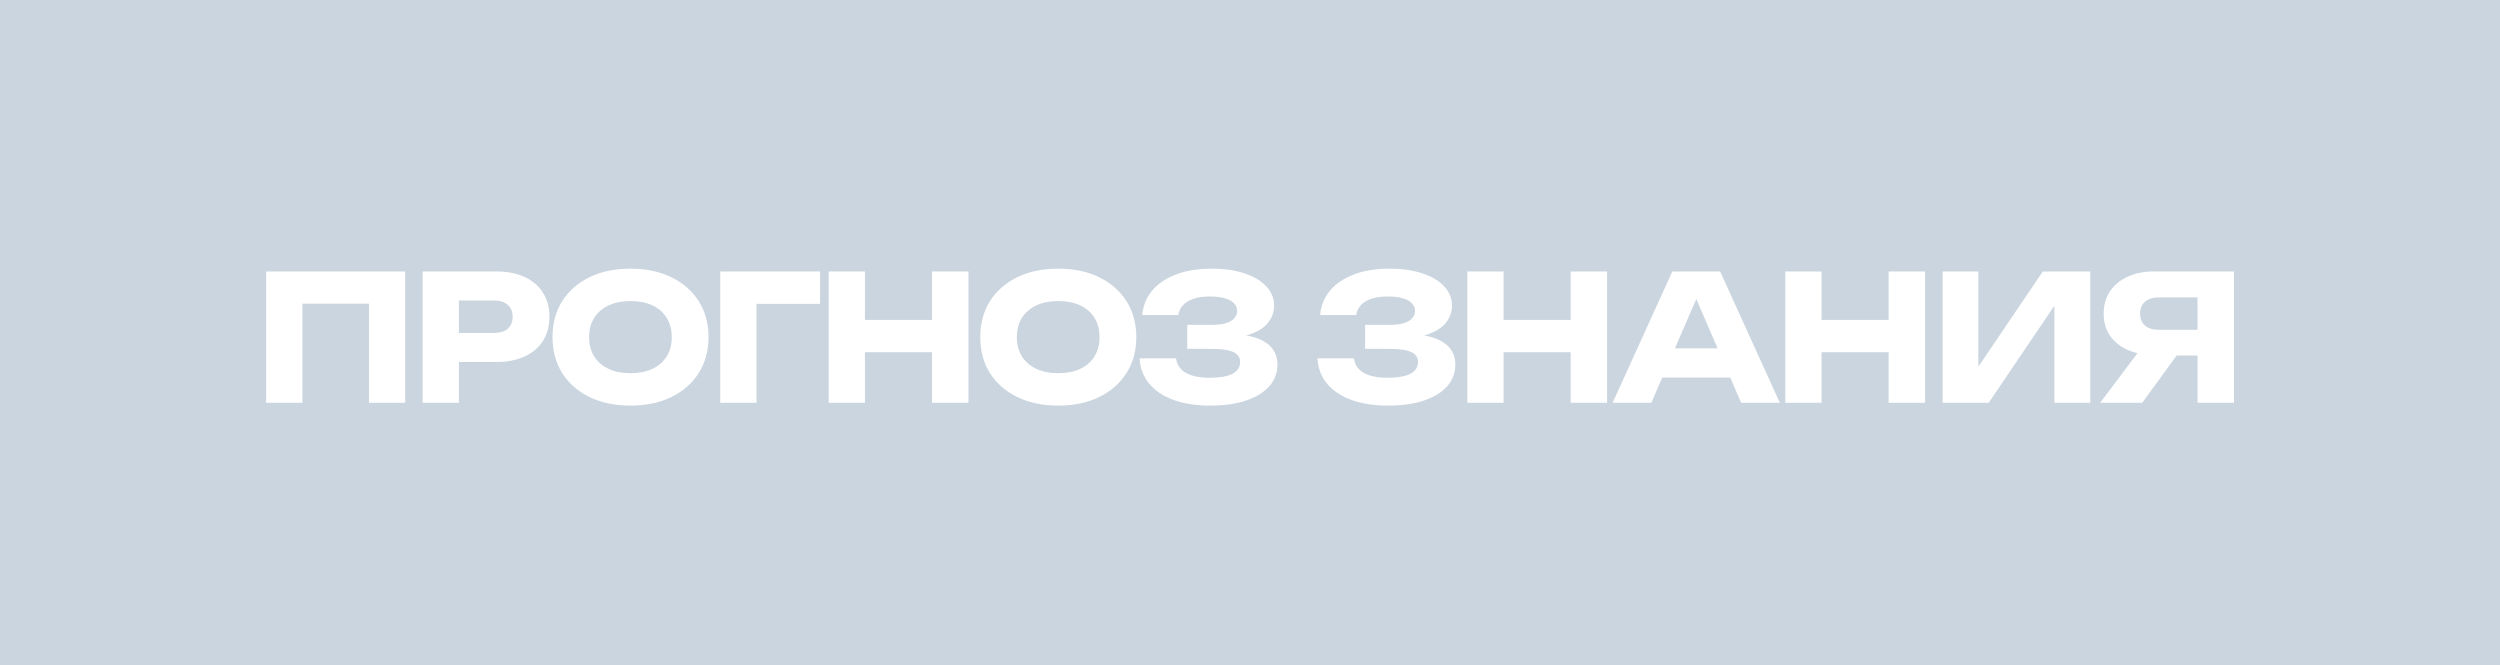 <?xml version="1.0" encoding="UTF-8"?> <svg xmlns="http://www.w3.org/2000/svg" width="571" height="152" viewBox="0 0 571 152" fill="none"><rect width="571" height="152" fill="#CAD5DF"></rect><g style="mix-blend-mode:luminosity"><path d="M92.55 62V92H84.27V65.6L87.99 69.36H65.35L69.07 65.6V92H60.79V62H92.55ZM113.374 62C115.88 62 118.04 62.427 119.854 63.28C121.694 64.133 123.094 65.347 124.054 66.92C125.014 68.467 125.494 70.28 125.494 72.36C125.494 74.413 125.014 76.227 124.054 77.8C123.094 79.347 121.694 80.547 119.854 81.4C118.04 82.253 115.88 82.68 113.374 82.68H100.374V76.04H112.854C114.187 76.04 115.227 75.72 115.974 75.08C116.72 74.413 117.094 73.507 117.094 72.36C117.094 71.187 116.72 70.28 115.974 69.64C115.227 68.973 114.187 68.64 112.854 68.64H101.094L104.814 64.8V92H96.534V62H113.374ZM143.992 92.64C140.445 92.64 137.325 91.987 134.632 90.68C131.965 89.373 129.885 87.547 128.392 85.2C126.925 82.853 126.192 80.12 126.192 77C126.192 73.88 126.925 71.147 128.392 68.8C129.885 66.453 131.965 64.627 134.632 63.32C137.325 62.013 140.445 61.36 143.992 61.36C147.565 61.36 150.685 62.013 153.352 63.32C156.018 64.627 158.098 66.453 159.592 68.8C161.085 71.147 161.832 73.88 161.832 77C161.832 80.12 161.085 82.853 159.592 85.2C158.098 87.547 156.018 89.373 153.352 90.68C150.685 91.987 147.565 92.64 143.992 92.64ZM143.992 85.24C145.938 85.24 147.618 84.907 149.032 84.24C150.445 83.573 151.525 82.627 152.272 81.4C153.045 80.173 153.432 78.707 153.432 77C153.432 75.293 153.045 73.827 152.272 72.6C151.525 71.373 150.445 70.427 149.032 69.76C147.618 69.093 145.938 68.76 143.992 68.76C142.072 68.76 140.405 69.093 138.992 69.76C137.578 70.427 136.485 71.373 135.712 72.6C134.938 73.827 134.552 75.293 134.552 77C134.552 78.707 134.938 80.173 135.712 81.4C136.485 82.627 137.578 83.573 138.992 84.24C140.405 84.907 142.072 85.24 143.992 85.24ZM187.305 62V69.4H169.065L172.785 65.64V92H164.505V62H187.305ZM189.273 62H197.553V92H189.273V62ZM212.873 62H221.193V92H212.873V62ZM193.913 73.08H216.313V80.44H193.913V73.08ZM241.692 92.64C238.145 92.64 235.025 91.987 232.332 90.68C229.665 89.373 227.585 87.547 226.092 85.2C224.625 82.853 223.892 80.12 223.892 77C223.892 73.88 224.625 71.147 226.092 68.8C227.585 66.453 229.665 64.627 232.332 63.32C235.025 62.013 238.145 61.36 241.692 61.36C245.265 61.36 248.385 62.013 251.052 63.32C253.718 64.627 255.798 66.453 257.292 68.8C258.785 71.147 259.532 73.88 259.532 77C259.532 80.12 258.785 82.853 257.292 85.2C255.798 87.547 253.718 89.373 251.052 90.68C248.385 91.987 245.265 92.64 241.692 92.64ZM241.692 85.24C243.638 85.24 245.318 84.907 246.732 84.24C248.145 83.573 249.225 82.627 249.972 81.4C250.745 80.173 251.132 78.707 251.132 77C251.132 75.293 250.745 73.827 249.972 72.6C249.225 71.373 248.145 70.427 246.732 69.76C245.318 69.093 243.638 68.76 241.692 68.76C239.772 68.76 238.105 69.093 236.692 69.76C235.278 70.427 234.185 71.373 233.412 72.6C232.638 73.827 232.252 75.293 232.252 77C232.252 78.707 232.638 80.173 233.412 81.4C234.185 82.627 235.278 83.573 236.692 84.24C238.105 84.907 239.772 85.24 241.692 85.24ZM276.325 92.64C273.152 92.64 270.365 92.2 267.965 91.32C265.592 90.44 263.739 89.187 262.405 87.56C261.099 85.933 260.392 84.027 260.285 81.84H268.605C268.792 83.28 269.539 84.387 270.845 85.16C272.152 85.907 273.979 86.28 276.325 86.28C278.539 86.28 280.245 85.987 281.445 85.4C282.645 84.787 283.245 83.88 283.245 82.68C283.245 81.64 282.725 80.88 281.685 80.4C280.672 79.92 278.992 79.68 276.645 79.68H271.165V74.2H276.525C277.912 74.2 279.045 74.08 279.925 73.84C280.805 73.573 281.459 73.2 281.885 72.72C282.339 72.24 282.565 71.68 282.565 71.04C282.565 70.32 282.312 69.72 281.805 69.24C281.325 68.733 280.619 68.36 279.685 68.12C278.779 67.853 277.672 67.72 276.365 67.72C274.205 67.72 272.512 68.093 271.285 68.84C270.059 69.56 269.339 70.6 269.125 71.96H260.885C261.045 69.987 261.739 68.2 262.965 66.6C264.219 65 266.005 63.733 268.325 62.8C270.645 61.84 273.459 61.36 276.765 61.36C279.619 61.36 282.112 61.72 284.245 62.44C286.379 63.133 288.032 64.12 289.205 65.4C290.405 66.653 291.005 68.12 291.005 69.8C291.005 71.16 290.592 72.4 289.765 73.52C288.965 74.64 287.685 75.533 285.925 76.2C284.192 76.867 281.939 77.2 279.165 77.2V76.36C281.779 76.227 284.019 76.4 285.885 76.88C287.779 77.36 289.232 78.133 290.245 79.2C291.259 80.267 291.765 81.64 291.765 83.32C291.765 85.133 291.165 86.747 289.965 88.16C288.765 89.547 287.019 90.64 284.725 91.44C282.432 92.24 279.632 92.64 276.325 92.64ZM316.954 92.64C313.78 92.64 310.994 92.2 308.594 91.32C306.22 90.44 304.367 89.187 303.034 87.56C301.727 85.933 301.02 84.027 300.914 81.84H309.234C309.42 83.28 310.167 84.387 311.474 85.16C312.78 85.907 314.607 86.28 316.954 86.28C319.167 86.28 320.874 85.987 322.074 85.4C323.274 84.787 323.874 83.88 323.874 82.68C323.874 81.64 323.354 80.88 322.314 80.4C321.3 79.92 319.62 79.68 317.274 79.68H311.794V74.2H317.154C318.54 74.2 319.674 74.08 320.554 73.84C321.434 73.573 322.087 73.2 322.514 72.72C322.967 72.24 323.194 71.68 323.194 71.04C323.194 70.32 322.94 69.72 322.434 69.24C321.954 68.733 321.247 68.36 320.314 68.12C319.407 67.853 318.3 67.72 316.994 67.72C314.834 67.72 313.14 68.093 311.914 68.84C310.687 69.56 309.967 70.6 309.754 71.96H301.514C301.674 69.987 302.367 68.2 303.594 66.6C304.847 65 306.634 63.733 308.954 62.8C311.274 61.84 314.087 61.36 317.394 61.36C320.247 61.36 322.74 61.72 324.874 62.44C327.007 63.133 328.66 64.12 329.834 65.4C331.034 66.653 331.634 68.12 331.634 69.8C331.634 71.16 331.22 72.4 330.394 73.52C329.594 74.64 328.314 75.533 326.554 76.2C324.82 76.867 322.567 77.2 319.794 77.2V76.36C322.407 76.227 324.647 76.4 326.514 76.88C328.407 77.36 329.86 78.133 330.874 79.2C331.887 80.267 332.394 81.64 332.394 83.32C332.394 85.133 331.794 86.747 330.594 88.16C329.394 89.547 327.647 90.64 325.354 91.44C323.06 92.24 320.26 92.64 316.954 92.64ZM335.14 62H343.42V92H335.14V62ZM358.74 62H367.06V92H358.74V62ZM339.78 73.08H362.18V80.44H339.78V73.08ZM376.919 86.24V79.56H397.599V86.24H376.919ZM392.879 62L406.519 92H397.679L386.239 65.52H388.639L377.159 92H368.319L381.959 62H392.879ZM407.76 62H416.04V92H407.76V62ZM431.36 62H439.68V92H431.36V62ZM412.4 73.08H434.8V80.44H412.4V73.08ZM443.699 92V62H451.859V87.64L449.579 87.12L466.579 62H477.419V92H469.219V65.88L471.539 66.4L454.219 92H443.699ZM504.475 75.32V81.2H491.955L491.915 81.04C489.622 81.04 487.608 80.653 485.875 79.88C484.168 79.107 482.835 78.013 481.875 76.6C480.942 75.187 480.475 73.533 480.475 71.64C480.475 69.693 480.942 68.013 481.875 66.6C482.835 65.16 484.168 64.04 485.875 63.24C487.608 62.413 489.622 62 491.915 62H510.235V92H501.915V64.2L505.635 67.92H493.115C491.755 67.92 490.688 68.253 489.915 68.92C489.168 69.56 488.795 70.467 488.795 71.64C488.795 72.787 489.168 73.693 489.915 74.36C490.688 75 491.755 75.32 493.115 75.32H504.475ZM499.515 77.96L489.275 92H479.675L490.235 77.96H499.515Z" fill="white"></path></g></svg> 